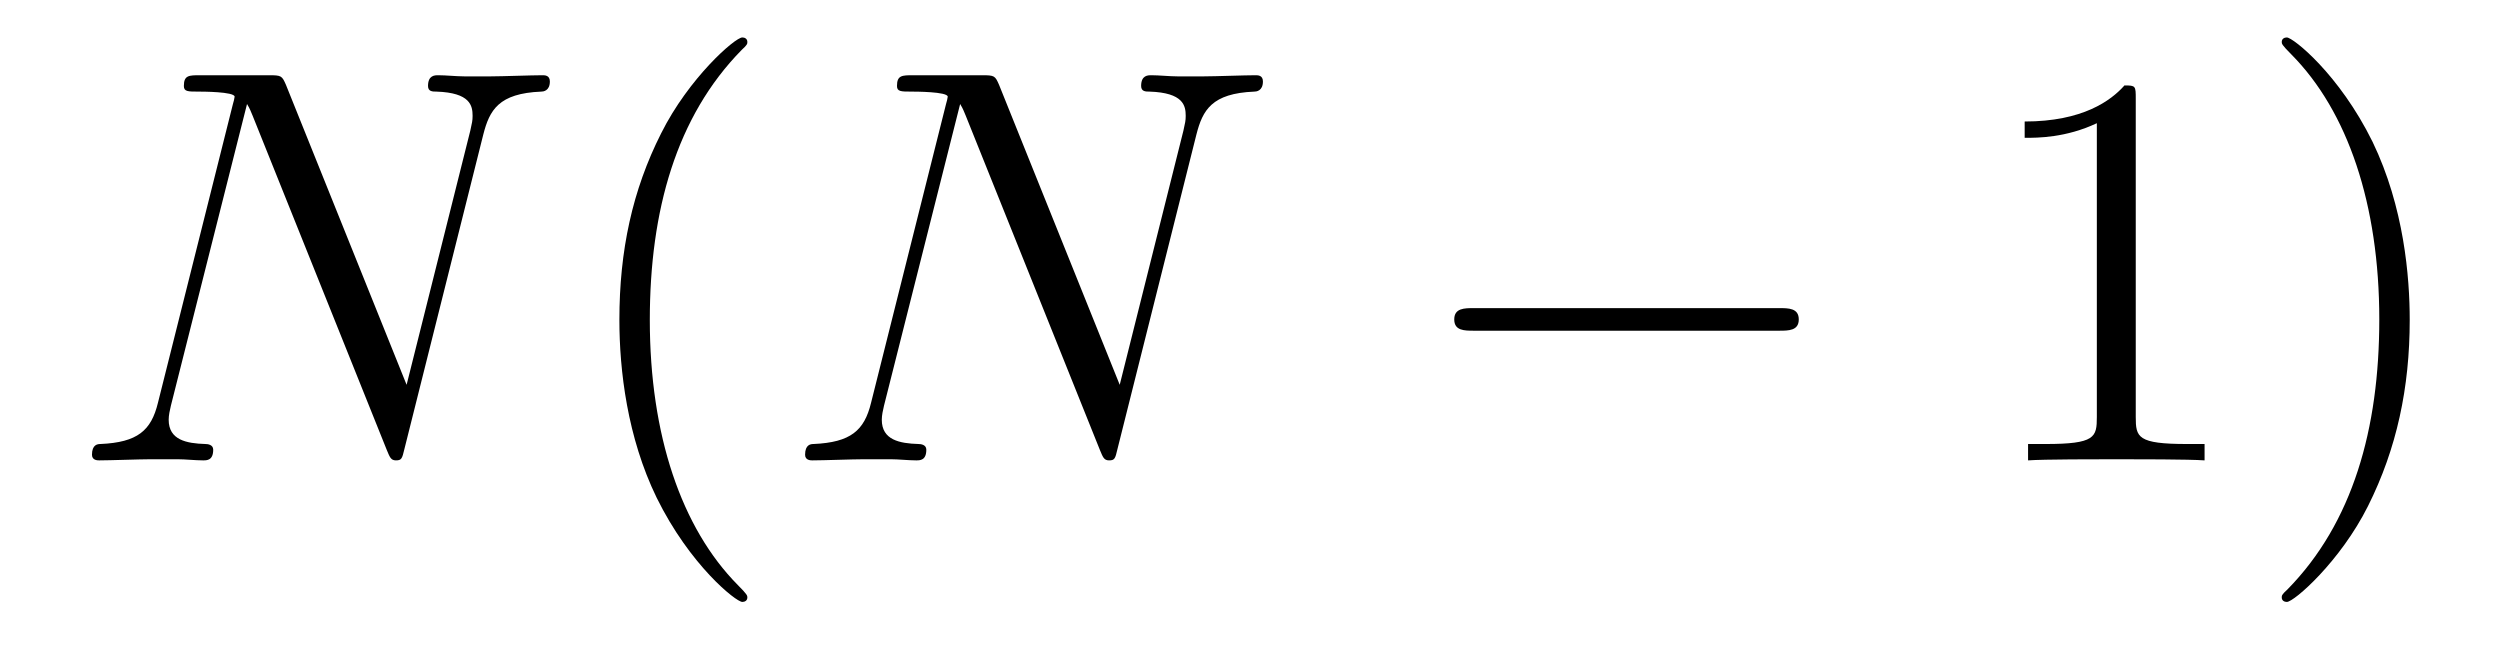 <?xml version='1.0' encoding='UTF-8'?>
<!-- This file was generated by dvisvgm 2.8.1 -->
<svg version='1.1' xmlns='http://www.w3.org/2000/svg' xmlns:xlink='http://www.w3.org/1999/xlink' width='53pt' height='14pt' viewBox='0 -14 53 14'>
<g id='page1'>
<g transform='matrix(1 0 0 -1 -127 650)'>
<path d='M137.246 661.149C137.378 661.663 137.569 662.022 138.477 662.058C138.513 662.058 138.657 662.07 138.657 662.273C138.657 662.405 138.549 662.405 138.501 662.405C138.262 662.405 137.652 662.381 137.413 662.381H136.84C136.672 662.381 136.457 662.405 136.29 662.405C136.218 662.405 136.074 662.405 136.074 662.178C136.074 662.058 136.17 662.058 136.254 662.058C136.971 662.034 137.019 661.759 137.019 661.544C137.019 661.436 137.007 661.401 136.971 661.233L135.62 655.842L133.062 662.202C132.978 662.393 132.967 662.405 132.703 662.405H131.245C131.006 662.405 130.898 662.405 130.898 662.178C130.898 662.058 130.982 662.058 131.209 662.058C131.269 662.058 131.974 662.058 131.974 661.95C131.974 661.927 131.95 661.831 131.938 661.795L130.348 655.459C130.205 654.873 129.918 654.622 129.129 654.587C129.069 654.587 128.95 654.575 128.95 654.36C128.95 654.24 129.069 654.24 129.105 654.24C129.344 654.24 129.954 654.264 130.193 654.264H130.767C130.934 654.264 131.138 654.24 131.305 654.24C131.388 654.24 131.52 654.24 131.52 654.467C131.52 654.575 131.401 654.587 131.353 654.587C130.958 654.599 130.576 654.67 130.576 655.101C130.576 655.196 130.6 655.304 130.623 655.4L132.237 661.795C132.309 661.675 132.309 661.652 132.357 661.544L135.202 654.455C135.262 654.312 135.286 654.24 135.393 654.24C135.513 654.24 135.525 654.276 135.573 654.479L137.246 661.149Z'/>
<path d='M142.844 651.335C142.844 651.371 142.844 651.395 142.641 651.598C141.446 652.806 140.776 654.778 140.776 657.217C140.776 659.536 141.338 661.532 142.725 662.943C142.844 663.05 142.844 663.074 142.844 663.11C142.844 663.182 142.785 663.206 142.737 663.206C142.582 663.206 141.601 662.345 141.016 661.173C140.406 659.966 140.131 658.687 140.131 657.217C140.131 656.152 140.298 654.73 140.92 653.451C141.625 652.017 142.605 651.239 142.737 651.239C142.785 651.239 142.844 651.263 142.844 651.335Z'/>
<path d='M152.364 661.149C152.496 661.663 152.687 662.022 153.595 662.058C153.631 662.058 153.774 662.07 153.774 662.273C153.774 662.405 153.667 662.405 153.619 662.405C153.38 662.405 152.77 662.381 152.531 662.381H151.958C151.79 662.381 151.575 662.405 151.408 662.405C151.336 662.405 151.192 662.405 151.192 662.178C151.192 662.058 151.288 662.058 151.372 662.058C152.089 662.034 152.137 661.759 152.137 661.544C152.137 661.436 152.125 661.401 152.089 661.233L150.738 655.842L148.18 662.202C148.096 662.393 148.085 662.405 147.821 662.405H146.363C146.124 662.405 146.016 662.405 146.016 662.178C146.016 662.058 146.1 662.058 146.327 662.058C146.387 662.058 147.092 662.058 147.092 661.95C147.092 661.927 147.068 661.831 147.056 661.795L145.466 655.459C145.323 654.873 145.036 654.622 144.247 654.587C144.187 654.587 144.068 654.575 144.068 654.36C144.068 654.24 144.187 654.24 144.223 654.24C144.462 654.24 145.072 654.264 145.311 654.264H145.885C146.052 654.264 146.256 654.24 146.423 654.24C146.506 654.24 146.638 654.24 146.638 654.467C146.638 654.575 146.519 654.587 146.471 654.587C146.076 654.599 145.694 654.67 145.694 655.101C145.694 655.196 145.718 655.304 145.741 655.4L147.355 661.795C147.427 661.675 147.427 661.652 147.475 661.544L150.32 654.455C150.38 654.312 150.404 654.24 150.511 654.24C150.631 654.24 150.643 654.276 150.69 654.479L152.364 661.149Z'/>
<path d='M164.715 656.989C164.918 656.989 165.134 656.989 165.134 657.228C165.134 657.468 164.918 657.468 164.715 657.468H158.248C158.045 657.468 157.83 657.468 157.83 657.228C157.83 656.989 158.045 656.989 158.248 656.989H164.715Z'/>
<path d='M172.278 661.902C172.278 662.178 172.278 662.189 172.039 662.189C171.753 661.867 171.155 661.424 169.923 661.424V661.078C170.198 661.078 170.796 661.078 171.453 661.388V655.16C171.453 654.73 171.418 654.587 170.366 654.587H169.995V654.24C170.318 654.264 171.477 654.264 171.872 654.264C172.267 654.264 173.414 654.264 173.737 654.24V654.587H173.366C172.314 654.587 172.278 654.73 172.278 655.16V661.902ZM178.086 657.217C178.086 658.125 177.967 659.607 177.298 660.994C176.592 662.428 175.612 663.206 175.481 663.206C175.433 663.206 175.373 663.182 175.373 663.11C175.373 663.074 175.373 663.05 175.576 662.847C176.772 661.64 177.441 659.667 177.441 657.228C177.441 654.909 176.879 652.913 175.492 651.502C175.373 651.395 175.373 651.371 175.373 651.335C175.373 651.263 175.433 651.239 175.481 651.239C175.636 651.239 176.616 652.1 177.202 653.272C177.812 654.491 178.086 655.782 178.086 657.217Z'/>
</g>
</g>
</svg>